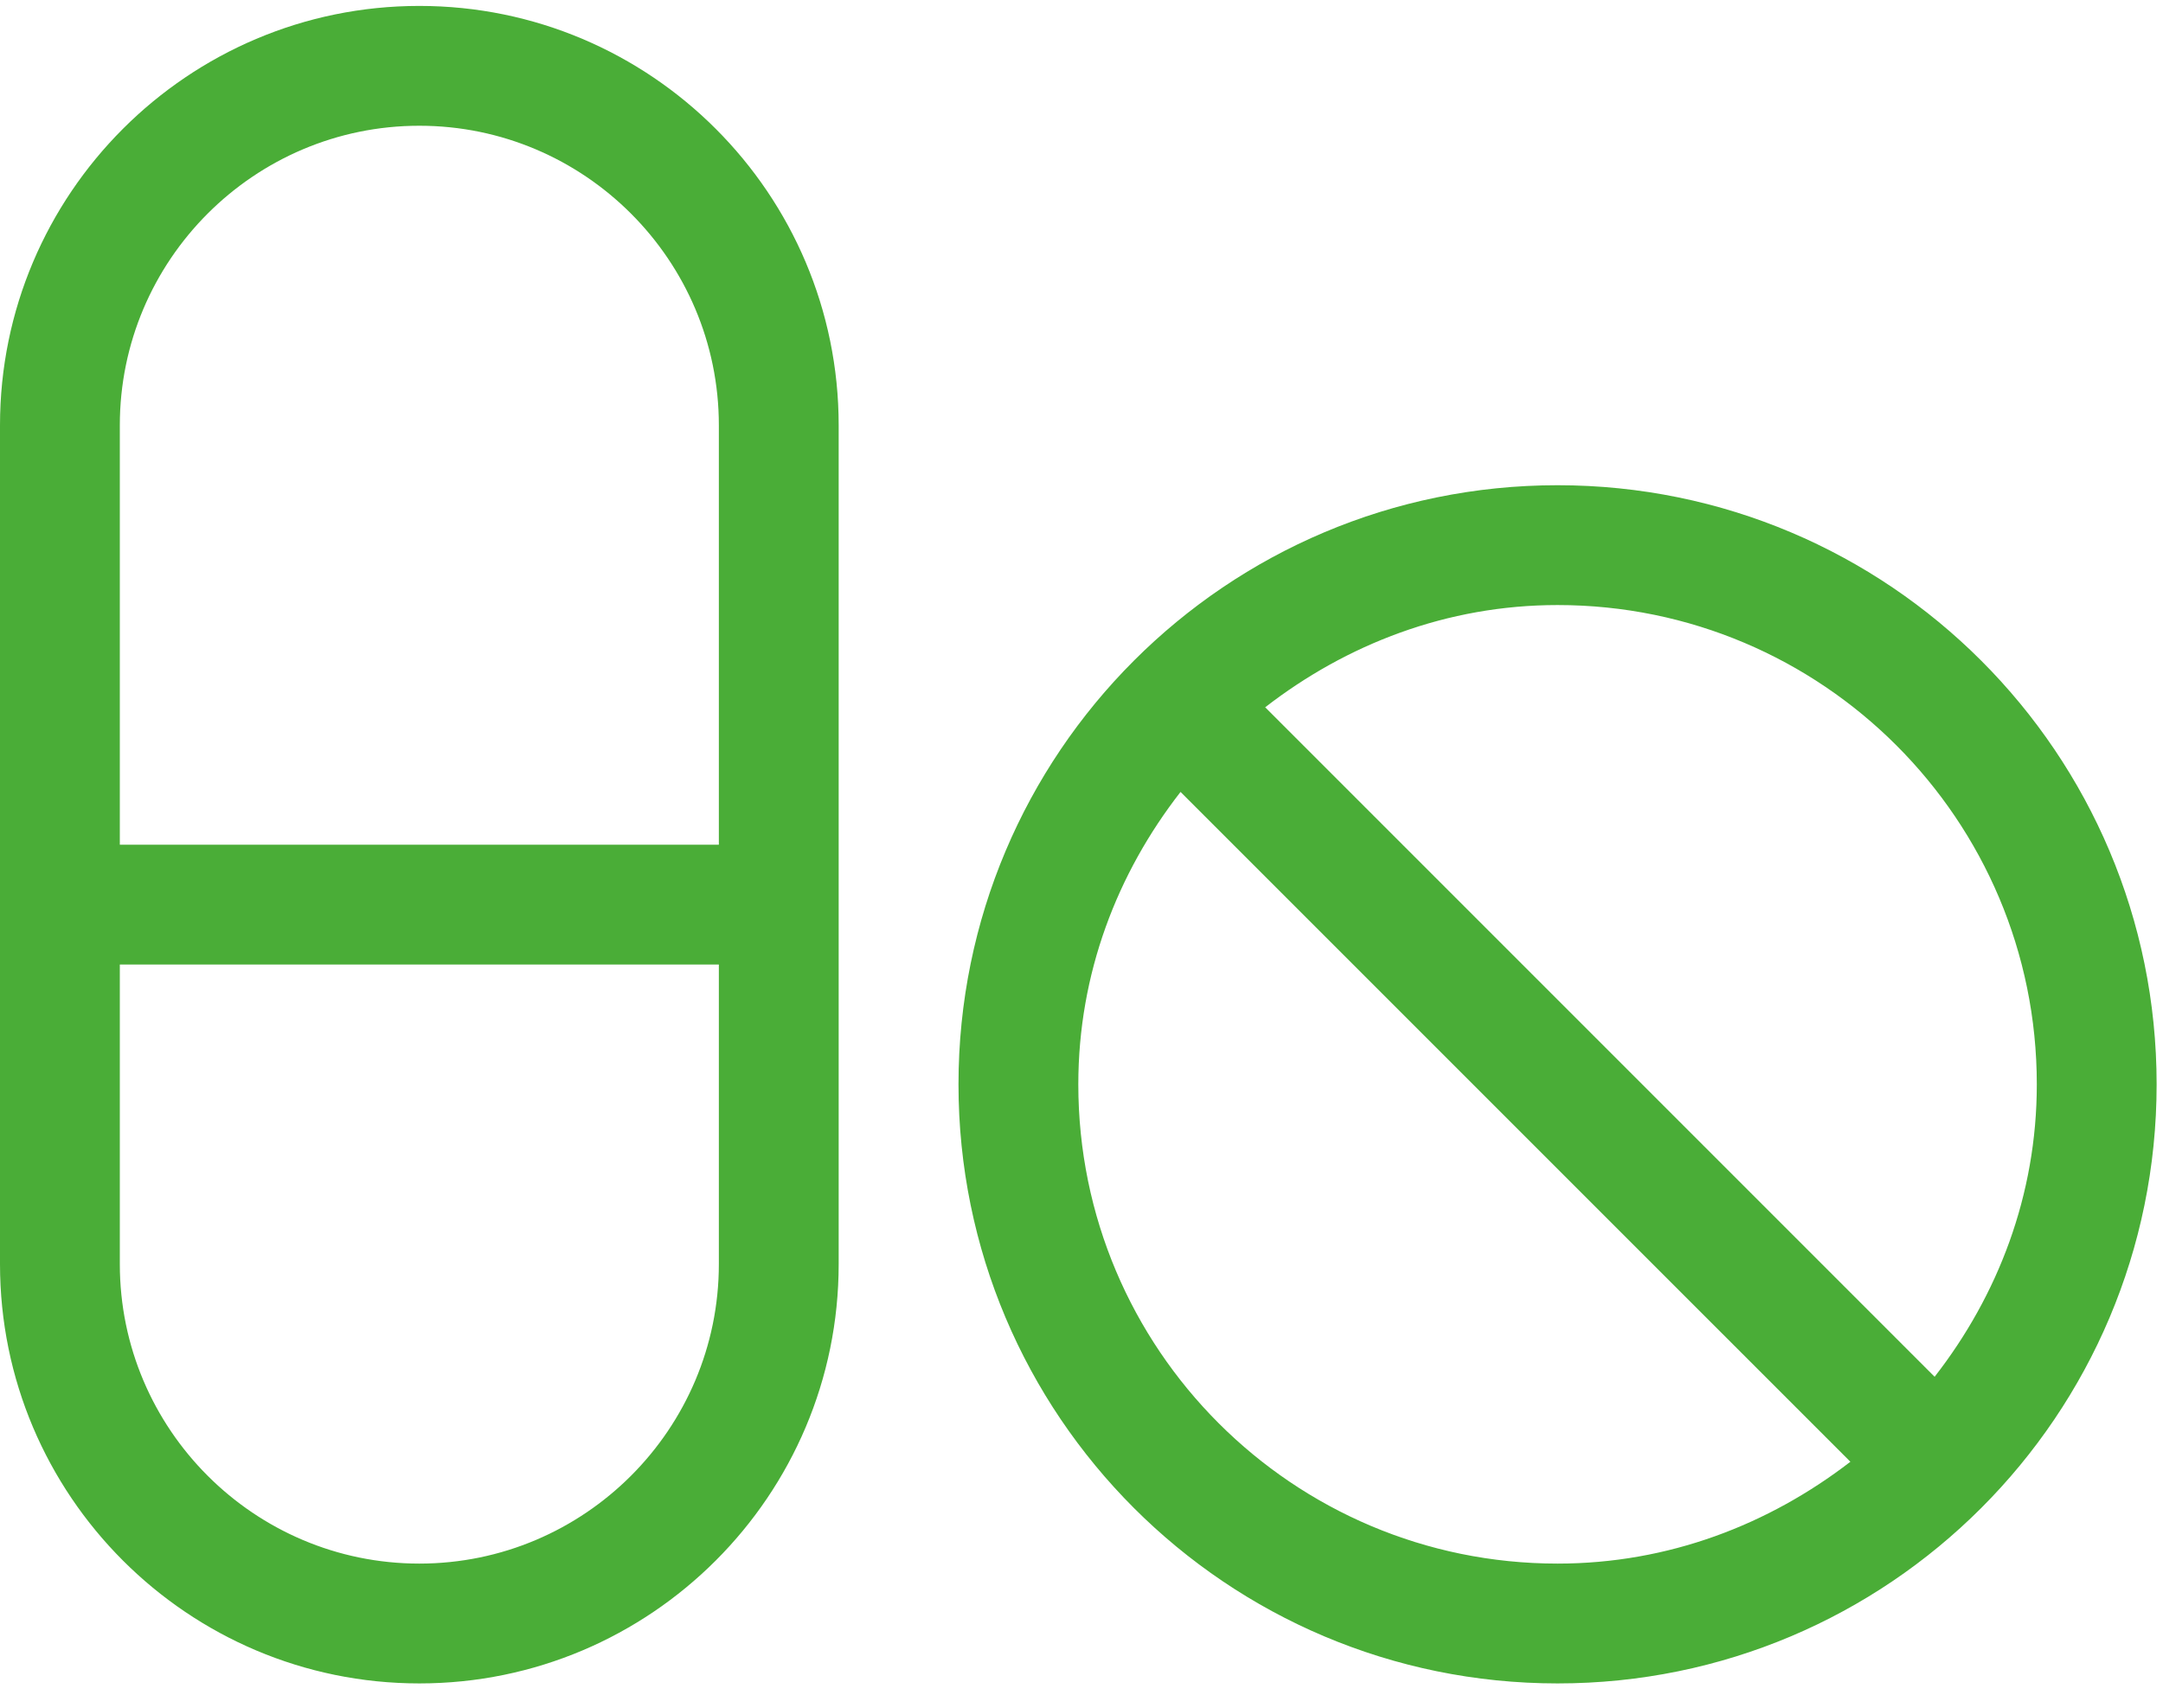 <?xml version="1.0" encoding="UTF-8"?>
<svg xmlns="http://www.w3.org/2000/svg" width="38" height="30" viewBox="0 0 38 30" fill="none">
  <path d="M7.367 0.104C3.302 0.104 -0 3.407 -0 7.472V22.206C-0 26.271 3.302 29.573 7.367 29.573C11.432 29.573 14.734 26.271 14.734 22.206V7.472C14.734 3.407 11.432 0.104 7.367 0.104ZM12.629 22.206C12.629 25.107 10.268 27.468 7.367 27.468C4.466 27.468 2.105 25.107 2.105 22.206V16.944H12.629V22.206ZM12.629 14.839H2.105V7.472C2.105 4.571 4.466 2.209 7.367 2.209C10.268 2.209 12.629 4.571 12.629 7.472V14.839ZM27.364 8.524C21.549 8.524 16.839 13.234 16.839 19.049C16.839 24.864 21.549 29.573 27.364 29.573C33.179 29.573 37.888 24.864 37.888 19.049C37.888 13.234 33.179 8.524 27.364 8.524ZM27.364 27.468C22.713 27.468 18.944 23.699 18.944 19.049C18.944 17.102 19.628 15.339 20.74 13.912L32.508 25.679C31.074 26.784 29.311 27.468 27.364 27.468ZM33.988 24.186L22.227 12.425C23.654 11.32 25.417 10.629 27.364 10.629C32.014 10.629 35.783 14.398 35.783 19.049C35.783 20.996 35.099 22.759 33.988 24.186Z" fill="#4AAD37"></path>
</svg>
